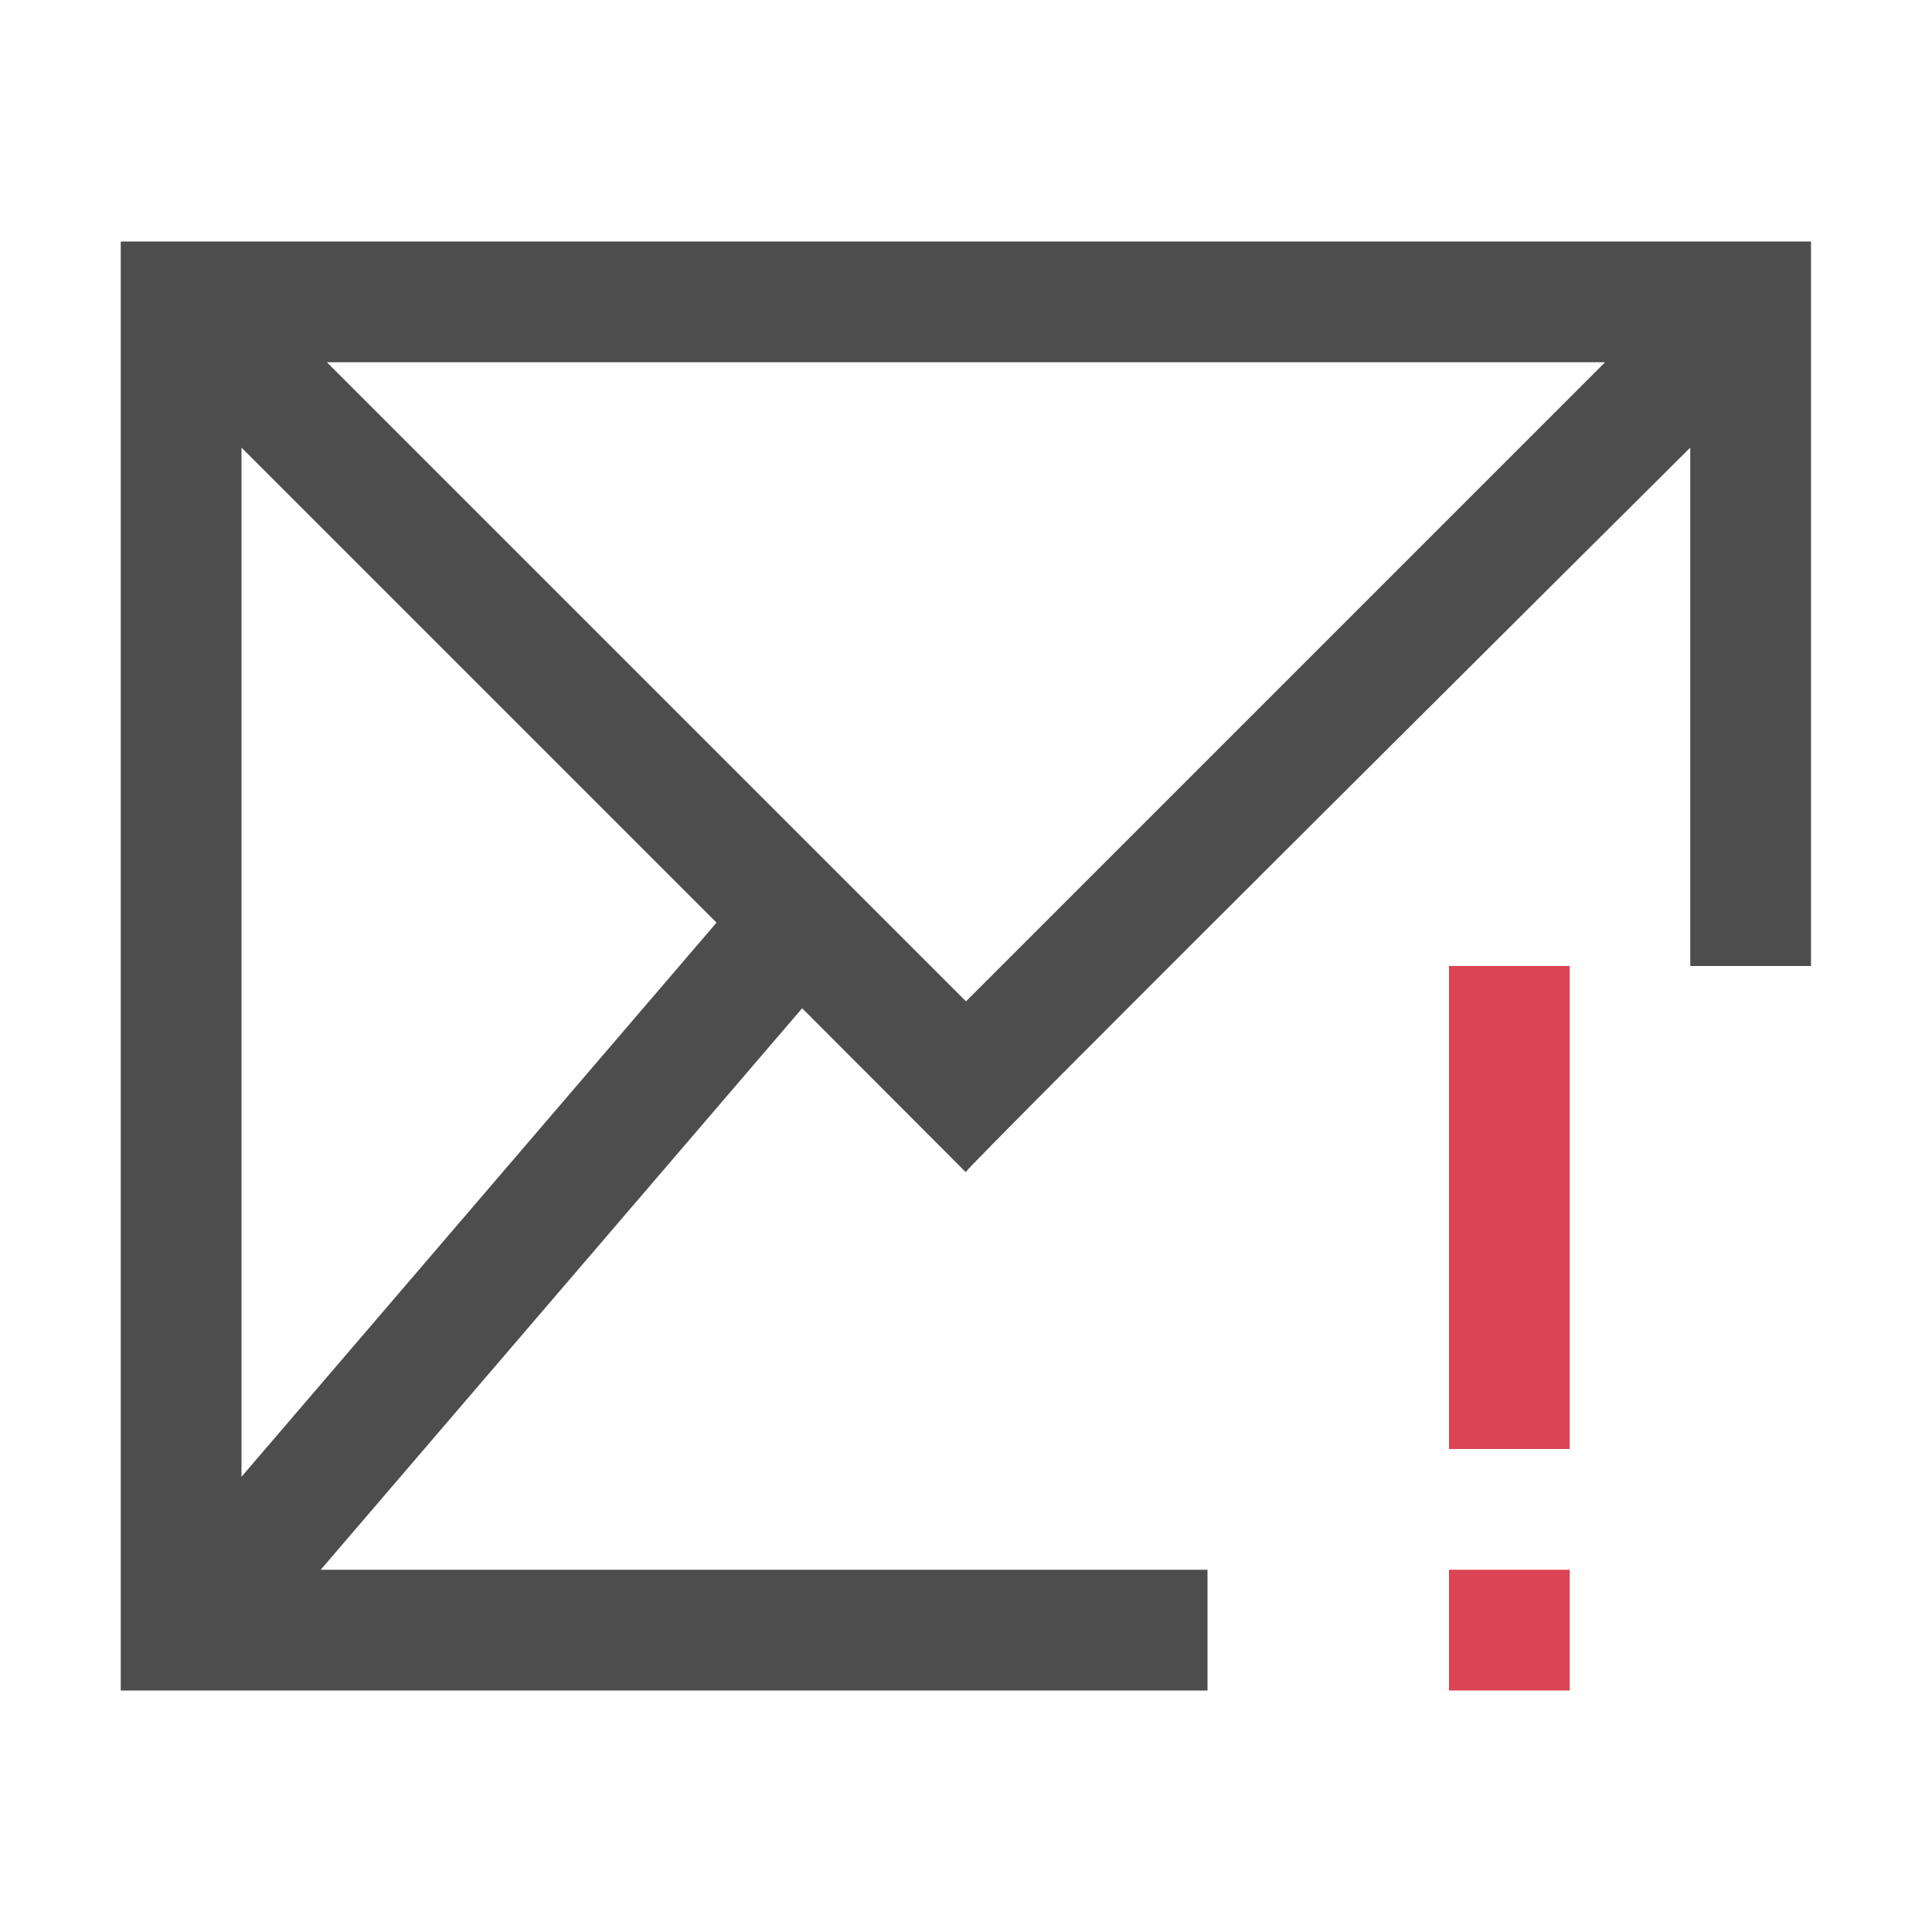 <svg xmlns="http://www.w3.org/2000/svg" viewBox="0 0 16 16">
  <defs id="defs3051">
    <style type="text/css" id="current-color-scheme">
      .ColorScheme-Text {
        color:#4d4d4d;
      }
      .ColorScheme-NegativeText {
        color:#da4453;
      }
      </style>
  </defs>
  <path
     style="fill:currentColor;fill-opacity:1;stroke:none" 
     class="ColorScheme-Text"
    d="M 1 2 L 1 14 L 10 14 L 10 13 L 2.656 13 L 6.643 8.35 L 7.998 9.707 C 7.985 9.683 13.998 3.707 13.998 3.707 L 13.998 8 L 14.998 8 L 14.998 2 L 1 2 z M 2.707 3 L 13.293 3 L 8 8.293 L 2.707 3 z M 2 3.707 L 5.934 7.641 L 2 12.23 L 2 3.707 z " />
  <path
     style="fill:currentColor;fill-opacity:1;stroke:none" 
     class="ColorScheme-NegativeText"
    d="M 12 8 L 12 12 L 13 12 L 13 8 L 12 8 z M 12 13 L 12 14 L 13 14 L 13 13 L 12 13 z " />
</svg>
